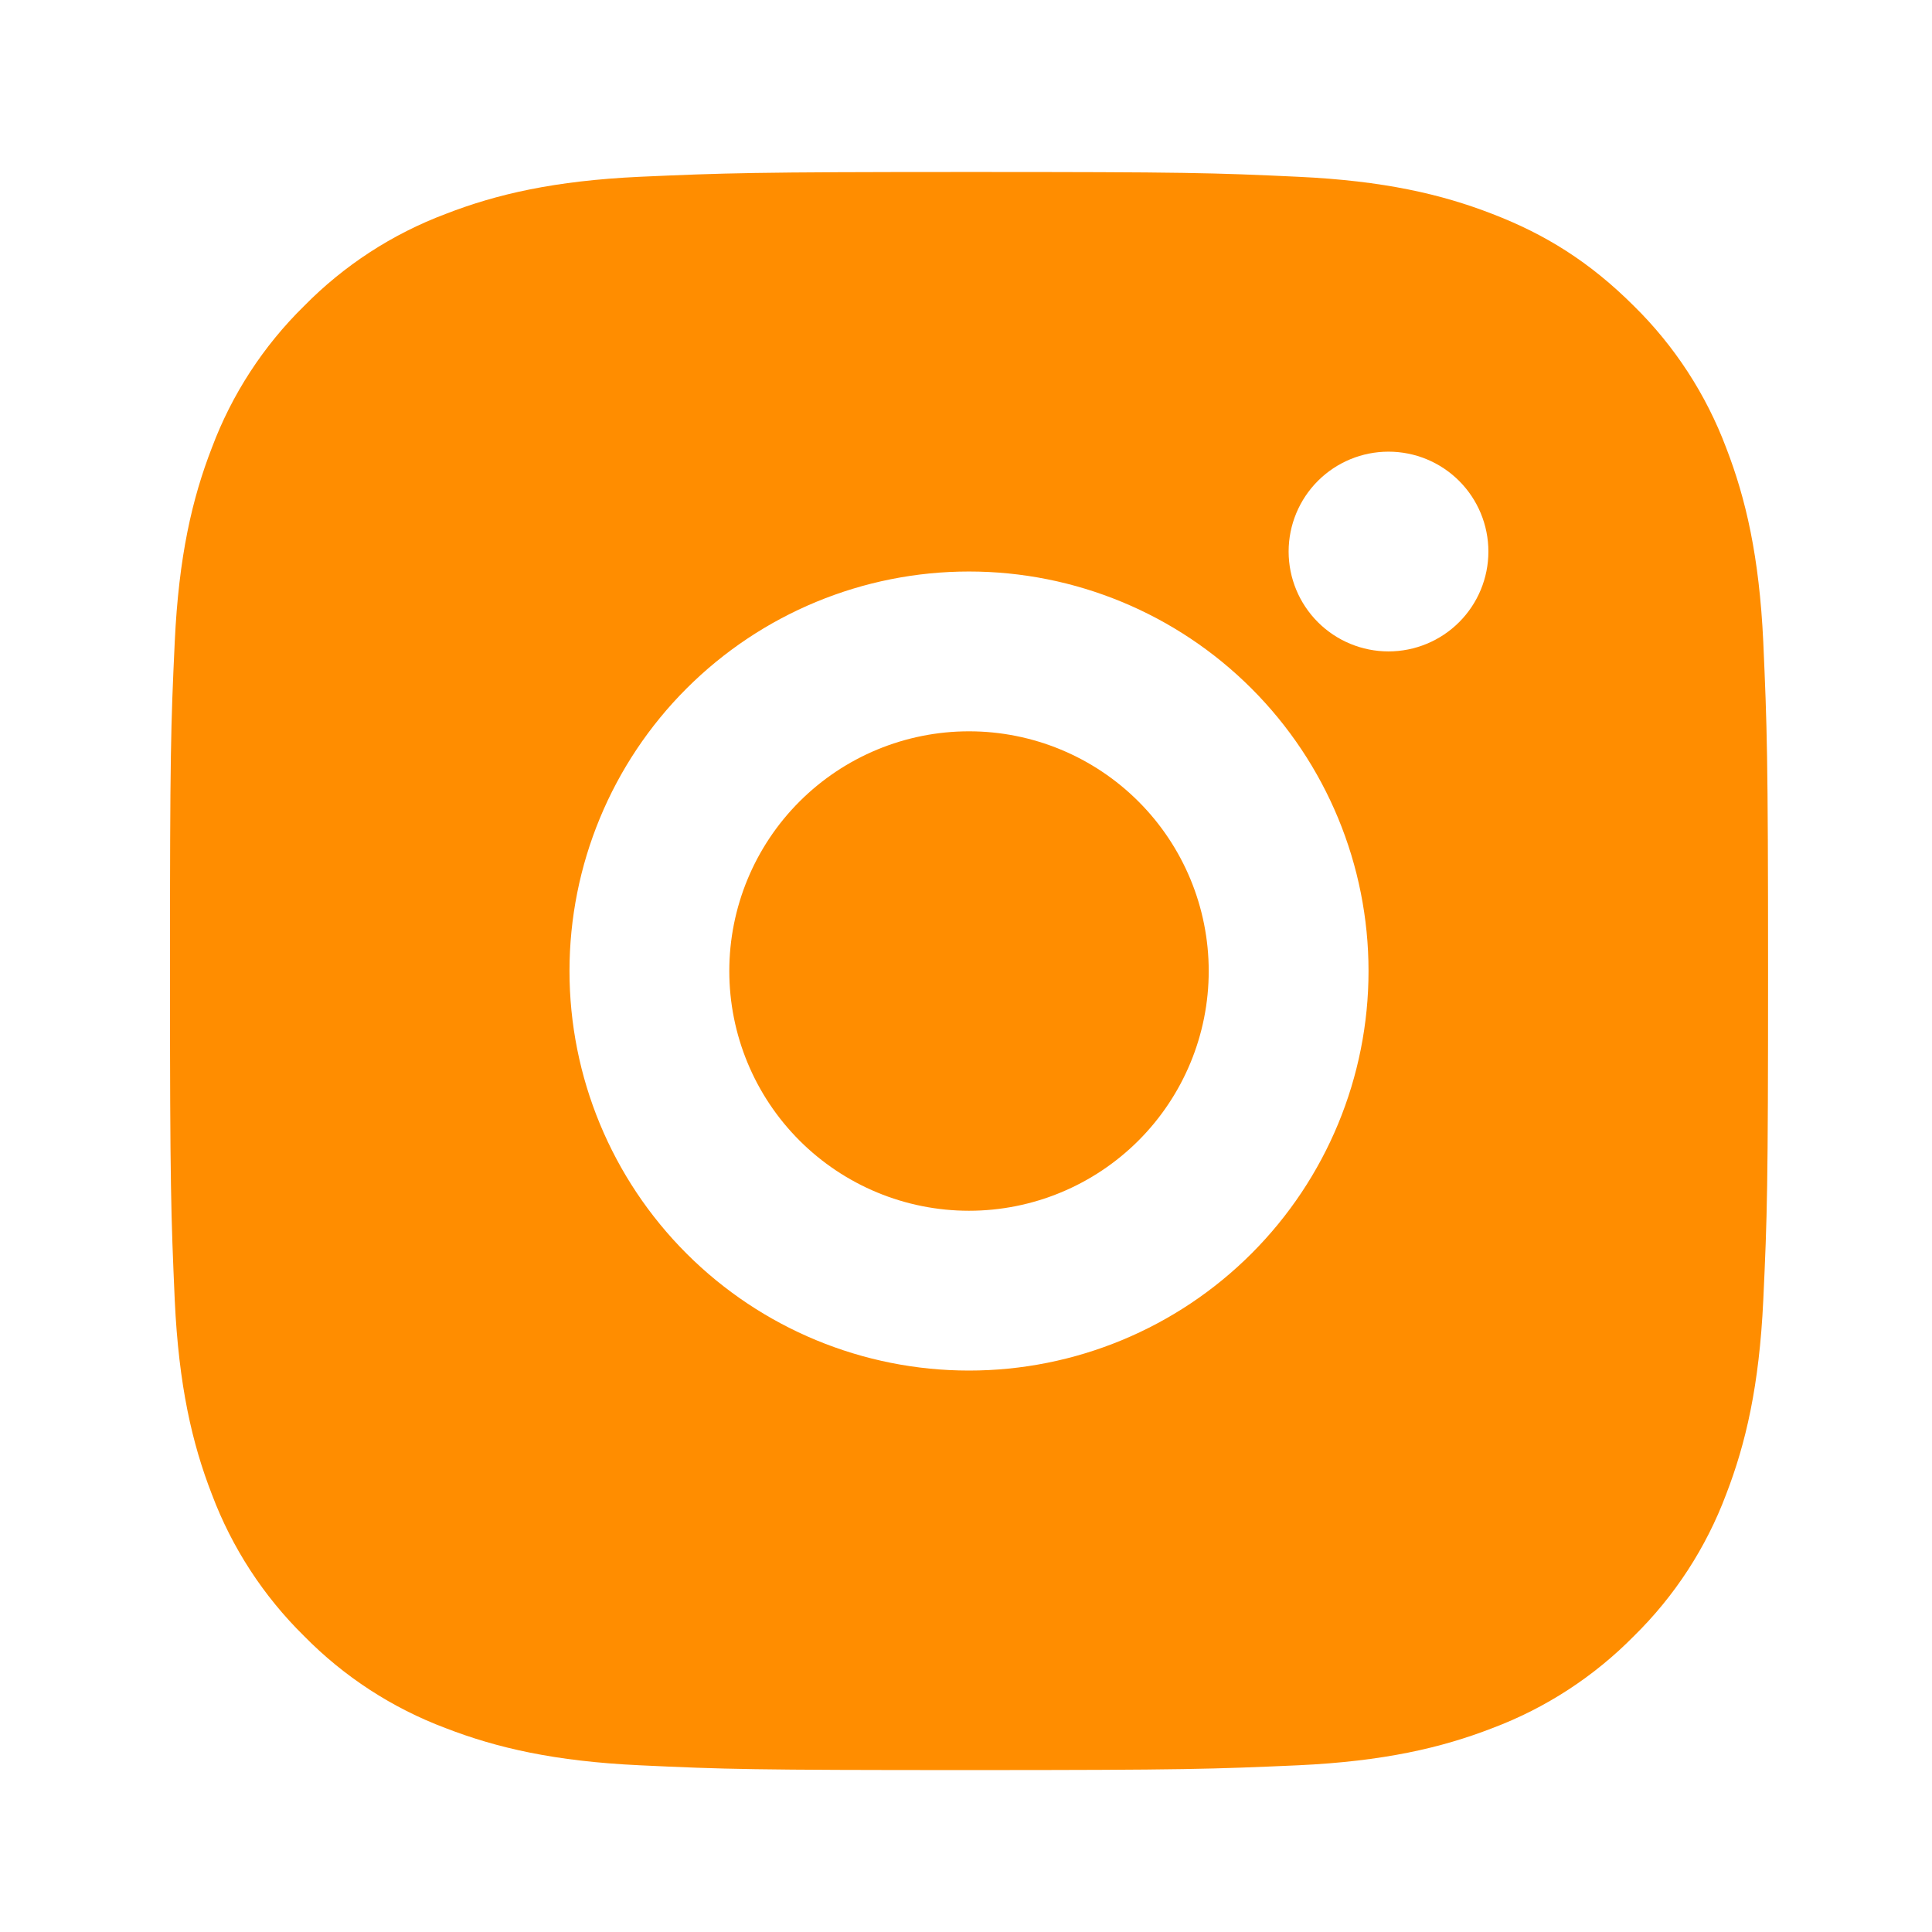 <svg width="95" height="95" viewBox="0 0 95 95" fill="none" xmlns="http://www.w3.org/2000/svg">
<g clip-path="url(#clip0_1_105)">
<path d="M47.648 8.457C58.323 8.457 59.655 8.496 63.843 8.693C68.028 8.889 70.876 9.545 73.383 10.52C75.976 11.518 78.161 12.869 80.346 15.05C82.343 17.014 83.889 19.39 84.876 22.012C85.846 24.515 86.506 27.367 86.703 31.552C86.887 35.74 86.939 37.072 86.939 47.748C86.939 58.423 86.899 59.755 86.703 63.943C86.506 68.127 85.846 70.976 84.876 73.483C83.892 76.106 82.346 78.483 80.346 80.445C78.381 82.442 76.005 83.988 73.383 84.975C70.88 85.946 68.028 86.606 63.843 86.802C59.655 86.987 58.323 87.038 47.648 87.038C36.973 87.038 35.641 86.999 31.453 86.802C27.268 86.606 24.419 85.946 21.913 84.975C19.289 83.991 16.913 82.445 14.95 80.445C12.952 78.481 11.406 76.105 10.42 73.483C9.446 70.98 8.79 68.127 8.593 63.943C8.409 59.755 8.358 58.423 8.358 47.748C8.358 37.072 8.397 35.74 8.593 31.552C8.79 27.364 9.446 24.519 10.42 22.012C11.403 19.388 12.95 17.012 14.95 15.05C16.914 13.051 19.29 11.505 21.913 10.52C24.419 9.545 27.264 8.889 31.453 8.693C35.641 8.508 36.973 8.457 47.648 8.457ZM47.648 28.102C42.438 28.102 37.441 30.172 33.757 33.856C30.073 37.54 28.003 42.537 28.003 47.748C28.003 52.958 30.073 57.955 33.757 61.639C37.441 65.323 42.438 67.393 47.648 67.393C52.858 67.393 57.855 65.323 61.539 61.639C65.224 57.955 67.293 52.958 67.293 47.748C67.293 42.537 65.224 37.54 61.539 33.856C57.855 30.172 52.858 28.102 47.648 28.102ZM73.187 27.12C73.187 25.817 72.669 24.568 71.748 23.647C70.827 22.726 69.578 22.209 68.275 22.209C66.973 22.209 65.724 22.726 64.803 23.647C63.882 24.568 63.364 25.817 63.364 27.12C63.364 28.423 63.882 29.672 64.803 30.593C65.724 31.514 66.973 32.031 68.275 32.031C69.578 32.031 70.827 31.514 71.748 30.593C72.669 29.672 73.187 28.423 73.187 27.12ZM47.648 35.96C50.774 35.96 53.772 37.202 55.983 39.413C58.193 41.623 59.435 44.621 59.435 47.748C59.435 50.874 58.193 53.872 55.983 56.082C53.772 58.293 50.774 59.535 47.648 59.535C44.522 59.535 41.524 58.293 39.313 56.082C37.103 53.872 35.861 50.874 35.861 47.748C35.861 44.621 37.103 41.623 39.313 39.413C41.524 37.202 44.522 35.96 47.648 35.96Z" fill="#FF8D00"/>
</g>
<defs>
<clipPath id="clip0_1_105">
<rect width="94.297" height="94.297" fill="white" transform="translate(0.499 0.599)"/>
</clipPath>
</defs>
</svg>
